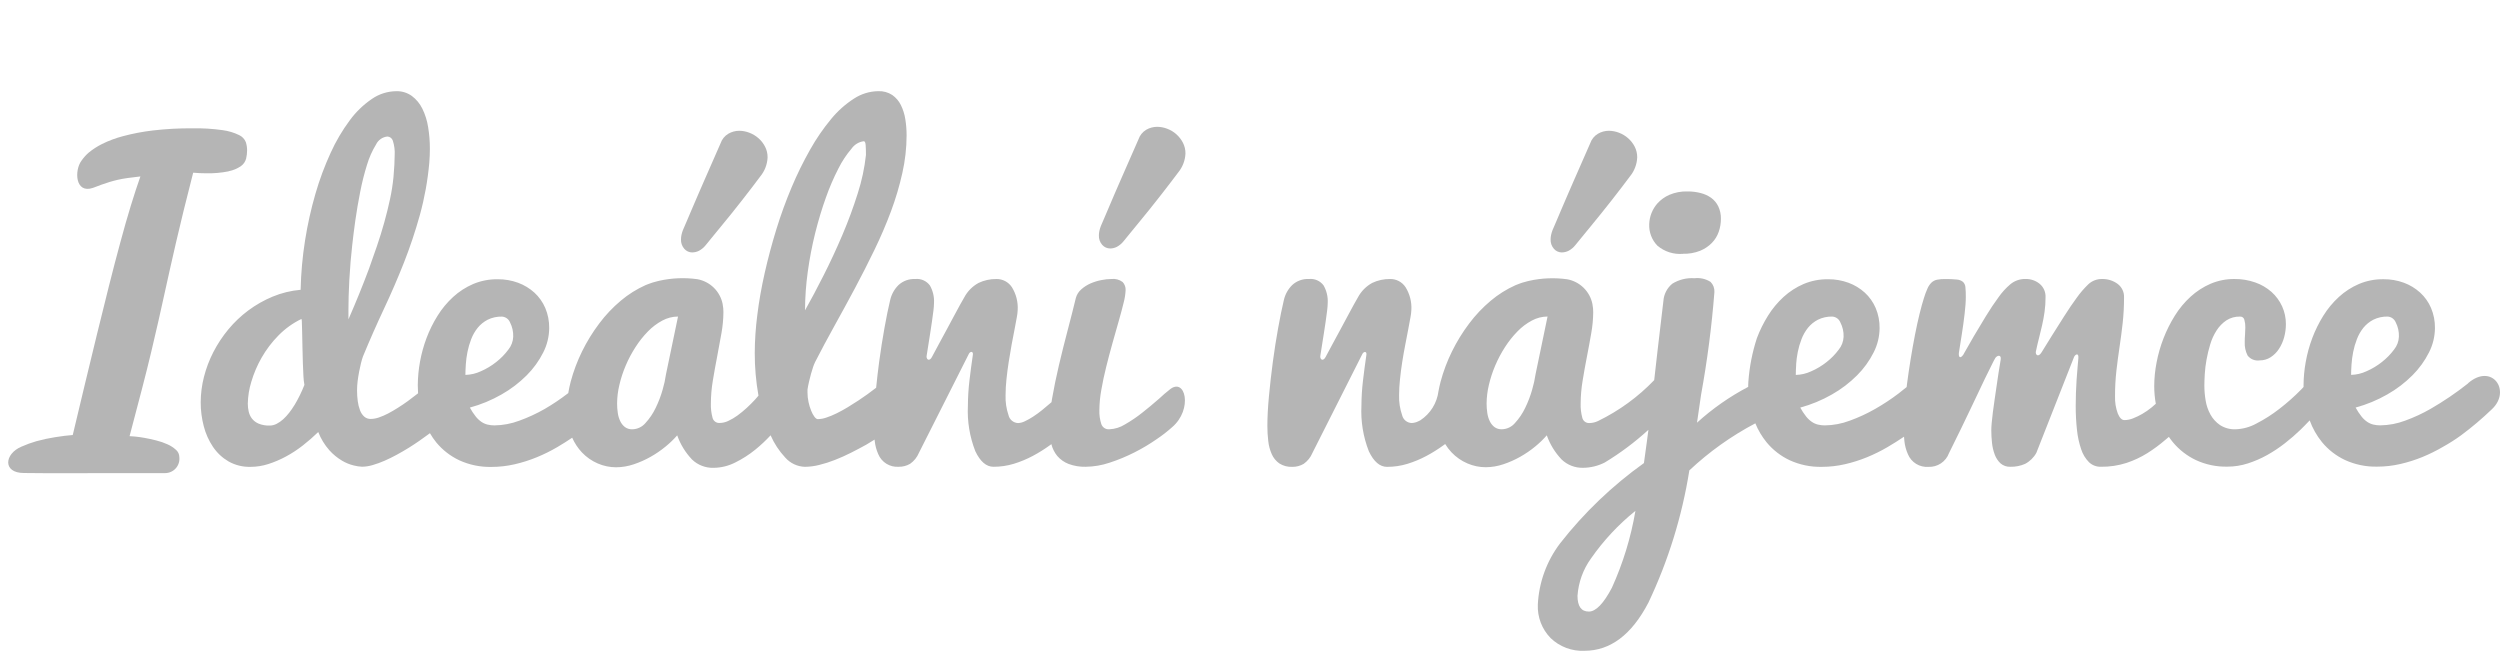 <svg width="301" height="80" viewBox="0 0 301 80" fill="none" xmlns="http://www.w3.org/2000/svg">
<path fill-rule="evenodd" clip-rule="evenodd" d="M27.535 20.614C28.068 20.513 28.575 20.3 29.02 19.99C29.322 19.773 29.538 19.457 29.633 19.098C29.712 18.766 29.751 18.426 29.751 18.085C29.75 17.754 29.699 17.425 29.597 17.11C29.445 16.733 29.154 16.429 28.785 16.261C28.165 15.962 27.502 15.764 26.82 15.672C25.613 15.501 24.395 15.427 23.176 15.449C21.58 15.437 19.984 15.524 18.399 15.708C17.189 15.85 15.99 16.079 14.813 16.393C13.942 16.621 13.097 16.936 12.29 17.334C11.718 17.62 11.179 17.967 10.683 18.371C10.352 18.659 10.059 18.988 9.809 19.348C8.938 20.514 9.041 23.355 11.188 22.621C11.579 22.487 11.931 22.339 12.259 22.221C12.588 22.104 12.908 21.998 13.215 21.904C13.522 21.809 13.847 21.725 14.193 21.645C14.54 21.565 14.931 21.495 15.37 21.433C15.809 21.37 16.324 21.308 16.904 21.244C16.547 22.25 16.161 23.427 15.747 24.777C15.333 26.126 14.908 27.613 14.474 29.235C14.033 30.854 13.582 32.585 13.118 34.429C12.655 36.273 12.181 38.184 11.697 40.161C11.221 42.132 10.733 44.147 10.234 46.203C9.736 48.26 9.244 50.318 8.759 52.376C8.146 52.422 7.443 52.508 6.649 52.635C5.889 52.753 5.136 52.914 4.395 53.118C3.775 53.296 3.168 53.516 2.579 53.778C0.523 54.648 0.291 56.95 2.888 56.95L5.729 56.974C6.806 56.982 7.919 56.982 9.066 56.974C10.214 56.965 11.362 56.962 12.511 56.963H19.893C20.136 56.96 20.375 56.906 20.596 56.805C20.816 56.703 21.013 56.557 21.173 56.375C21.333 56.193 21.453 55.979 21.525 55.748C21.597 55.516 21.62 55.272 21.592 55.032C21.59 54.866 21.554 54.703 21.485 54.553C21.416 54.403 21.315 54.269 21.19 54.161C20.89 53.888 20.548 53.665 20.177 53.501C19.74 53.303 19.286 53.146 18.82 53.031C18.325 52.904 17.857 52.802 17.417 52.724C16.976 52.645 16.587 52.59 16.249 52.56C15.911 52.529 15.695 52.513 15.601 52.513C16.166 50.373 16.666 48.471 17.099 46.806C17.532 45.142 17.91 43.63 18.231 42.271C18.552 40.92 18.839 39.687 19.092 38.572C19.344 37.457 19.582 36.387 19.806 35.362C20.035 34.34 20.259 33.33 20.479 32.33C20.7 31.33 20.943 30.26 21.21 29.12C21.477 27.982 21.775 26.738 22.102 25.387C22.43 24.036 22.815 22.505 23.258 20.793C23.777 20.84 24.296 20.864 24.815 20.864C25.725 20.886 26.635 20.807 27.528 20.628" fill="#B5B5B5"/>
<path fill-rule="evenodd" clip-rule="evenodd" d="M83.364 30.39C83.644 30.386 83.918 30.318 84.166 30.19C84.476 30.021 84.748 29.793 84.968 29.517C85.156 29.28 85.412 28.966 85.734 28.576L86.806 27.268C87.198 26.793 87.612 26.286 88.045 25.749C88.478 25.212 88.903 24.677 89.318 24.144C89.734 23.602 90.134 23.083 90.52 22.589C90.906 22.094 91.247 21.642 91.545 21.233C92.076 20.586 92.382 19.784 92.418 18.949C92.423 18.498 92.318 18.054 92.111 17.654C91.913 17.27 91.646 16.926 91.322 16.641C90.998 16.358 90.626 16.134 90.224 15.981C89.833 15.827 89.417 15.747 88.997 15.745C88.537 15.748 88.085 15.871 87.688 16.102C87.249 16.364 86.919 16.773 86.756 17.256C86.033 18.89 85.365 20.413 84.752 21.825C84.483 22.42 84.22 23.025 83.963 23.641C83.706 24.257 83.462 24.826 83.231 25.348C83.002 25.874 82.801 26.346 82.629 26.762C82.45 27.177 82.323 27.488 82.229 27.693C82.153 27.884 82.093 28.081 82.05 28.281C82.012 28.457 81.993 28.637 81.991 28.817C81.972 29.235 82.115 29.644 82.391 29.96C82.511 30.098 82.66 30.208 82.826 30.283C82.993 30.358 83.174 30.396 83.357 30.395" fill="#B5B5B5"/>
<path fill-rule="evenodd" clip-rule="evenodd" d="M97.257 32.712C97.471 31.145 97.769 29.592 98.15 28.058C98.528 26.551 98.956 25.129 99.436 23.794C99.859 22.591 100.364 21.419 100.947 20.284C101.375 19.427 101.906 18.624 102.527 17.895C102.698 17.652 102.917 17.447 103.171 17.294C103.425 17.14 103.708 17.041 104.002 17.003C104.127 17.003 104.202 17.163 104.226 17.486C104.249 17.809 104.261 18.2 104.261 18.652C104.09 20.228 103.758 21.782 103.27 23.29C102.751 24.946 102.138 26.606 101.431 28.271C100.724 29.935 99.972 31.553 99.177 33.123C98.383 34.694 97.632 36.108 96.925 37.365C96.929 35.808 97.041 34.253 97.257 32.712ZM80.189 45.044C80.098 45.682 79.96 46.312 79.777 46.929C79.564 47.683 79.284 48.416 78.939 49.119C78.624 49.782 78.211 50.393 77.714 50.933C77.52 51.164 77.278 51.35 77.005 51.48C76.733 51.61 76.436 51.681 76.134 51.688C75.814 51.7 75.5 51.605 75.241 51.418C74.999 51.228 74.805 50.984 74.675 50.705C74.527 50.392 74.428 50.058 74.382 49.715C74.325 49.337 74.297 48.955 74.298 48.572C74.305 47.826 74.396 47.083 74.57 46.357C74.756 45.555 75.012 44.771 75.336 44.013C75.664 43.239 76.059 42.494 76.516 41.788C76.949 41.11 77.45 40.478 78.013 39.902C78.519 39.38 79.104 38.938 79.746 38.595C80.326 38.282 80.975 38.115 81.634 38.112L80.189 45.044ZM56.082 43.889C56.115 43.382 56.182 42.878 56.282 42.38C56.386 41.853 56.536 41.337 56.73 40.837C56.918 40.344 57.181 39.884 57.51 39.473C57.84 39.068 58.25 38.735 58.714 38.495C59.252 38.231 59.847 38.102 60.446 38.119C60.653 38.133 60.852 38.205 61.021 38.325C61.189 38.446 61.321 38.611 61.401 38.802C61.68 39.339 61.814 39.94 61.791 40.544C61.767 41.113 61.561 41.658 61.202 42.1C60.787 42.657 60.299 43.156 59.752 43.584C59.183 44.037 58.556 44.414 57.889 44.703C57.307 44.974 56.677 45.122 56.035 45.139C56.035 44.794 56.051 44.378 56.084 43.89L56.082 43.889ZM41.953 38.47V37.222C41.953 36.783 41.961 36.269 41.976 35.679C41.992 35.09 42.019 34.435 42.058 33.717C42.096 33.004 42.148 32.261 42.212 31.49C42.243 31.113 42.306 30.477 42.401 29.581C42.496 28.686 42.622 27.681 42.778 26.566C42.935 25.452 43.132 24.298 43.367 23.104C43.581 21.998 43.856 20.905 44.192 19.83C44.447 18.974 44.812 18.154 45.278 17.392C45.404 17.128 45.596 16.902 45.836 16.735C46.076 16.567 46.355 16.465 46.646 16.437C46.791 16.444 46.932 16.495 47.047 16.583C47.163 16.671 47.249 16.793 47.294 16.931C47.48 17.501 47.556 18.1 47.519 18.697C47.519 19.341 47.471 20.213 47.376 21.312C47.289 22.199 47.151 23.08 46.964 23.951C46.766 24.878 46.534 25.821 46.267 26.778C46.001 27.735 45.706 28.686 45.383 29.631C45.061 30.583 44.742 31.49 44.428 32.353C43.673 34.374 42.848 36.408 41.951 38.454L41.953 38.47ZM35.442 48.788C35.253 49.103 35.044 49.406 34.817 49.695C34.601 49.974 34.362 50.234 34.103 50.473C33.865 50.691 33.6 50.877 33.313 51.026C33.055 51.163 32.768 51.236 32.476 51.238C32.016 51.255 31.558 51.175 31.131 51.003C30.816 50.87 30.54 50.66 30.329 50.391C30.14 50.14 30.008 49.851 29.94 49.544C29.87 49.234 29.835 48.918 29.835 48.6C29.852 47.706 29.995 46.818 30.26 45.963C30.559 44.952 30.974 43.979 31.497 43.065C32.054 42.088 32.736 41.189 33.526 40.389C34.328 39.571 35.267 38.897 36.299 38.399C36.337 38.553 36.353 38.711 36.346 38.87C36.361 39.199 36.373 39.623 36.381 40.141C36.39 40.66 36.402 41.233 36.417 41.861C36.433 42.49 36.447 43.097 36.464 43.687C36.48 44.277 36.503 44.809 36.533 45.292C36.55 45.644 36.589 45.994 36.651 46.341C36.32 47.19 35.917 48.01 35.447 48.791L35.442 48.788ZM140.792 46.938C140.387 47.252 139.999 47.586 139.628 47.939C138.758 48.695 138.26 49.114 137.551 49.67C136.889 50.199 136.188 50.676 135.453 51.097C134.885 51.453 134.235 51.656 133.565 51.686C133.358 51.705 133.15 51.654 132.974 51.54C132.799 51.427 132.667 51.258 132.599 51.062C132.423 50.518 132.343 49.949 132.364 49.378C132.372 48.559 132.451 47.743 132.599 46.938C132.755 46.036 132.952 45.109 133.189 44.16C133.425 43.21 133.677 42.258 133.944 41.306C134.211 40.355 134.462 39.467 134.699 38.643C134.936 37.819 135.133 37.082 135.289 36.43C135.421 35.941 135.5 35.44 135.524 34.934C135.533 34.755 135.506 34.577 135.444 34.409C135.383 34.241 135.289 34.087 135.167 33.956C134.783 33.666 134.301 33.535 133.823 33.591C133.415 33.596 133.008 33.639 132.608 33.721C132.162 33.807 131.727 33.941 131.31 34.12C130.902 34.298 130.524 34.539 130.19 34.834C129.87 35.109 129.639 35.475 129.53 35.883C129.246 37.061 128.92 38.348 128.551 39.745C128.182 41.142 127.832 42.544 127.501 43.949C127.17 45.355 126.891 46.713 126.663 48.024C126.64 48.16 126.622 48.286 126.601 48.42L126.556 48.461C126.199 48.775 125.834 49.082 125.46 49.382C125.113 49.664 124.751 49.927 124.376 50.17C124.059 50.378 123.728 50.563 123.385 50.724C123.132 50.852 122.855 50.925 122.572 50.937C122.305 50.926 122.048 50.828 121.841 50.658C121.635 50.488 121.489 50.255 121.428 49.995C121.163 49.222 121.042 48.407 121.07 47.591C121.073 46.953 121.108 46.316 121.176 45.683C121.247 44.991 121.338 44.291 121.447 43.585C121.557 42.879 121.673 42.187 121.797 41.509C121.929 40.835 122.053 40.215 122.154 39.649C122.256 39.084 122.354 38.597 122.426 38.188C122.483 37.901 122.518 37.609 122.531 37.316C122.585 36.356 122.342 35.402 121.835 34.584C121.633 34.273 121.354 34.019 121.026 33.846C120.698 33.673 120.331 33.586 119.96 33.594C119.219 33.585 118.486 33.746 117.817 34.065C117.084 34.465 116.486 35.071 116.095 35.808C115.985 35.995 115.819 36.286 115.599 36.68C115.379 37.073 115.135 37.525 114.867 38.033C114.6 38.543 114.313 39.078 114.006 39.639C113.699 40.199 113.412 40.728 113.145 41.227L112.431 42.558L112.217 42.959C111.958 43.482 111.581 43.387 111.556 42.941C111.556 42.876 111.57 42.825 111.581 42.747C111.627 42.426 111.686 42.048 111.76 41.616C111.833 41.185 111.904 40.714 111.983 40.202C112.061 39.69 112.136 39.198 112.206 38.718C112.276 38.239 112.336 37.8 112.385 37.398C112.426 37.082 112.45 36.763 112.456 36.444C112.491 35.721 112.319 35.002 111.961 34.372C111.761 34.099 111.491 33.883 111.181 33.746C110.87 33.61 110.529 33.557 110.192 33.594C109.824 33.575 109.456 33.63 109.109 33.755C108.763 33.881 108.445 34.075 108.176 34.325C107.675 34.822 107.327 35.452 107.174 36.139C106.952 37.067 106.724 38.182 106.49 39.485C106.255 40.788 106.043 42.143 105.852 43.55C105.709 44.609 105.592 45.652 105.486 46.687C104.772 47.234 104.058 47.757 103.376 48.203C102.951 48.486 102.51 48.764 102.054 49.039C101.598 49.314 101.154 49.557 100.722 49.769C100.326 49.966 99.917 50.135 99.497 50.275C99.167 50.392 98.82 50.455 98.47 50.464C98.343 50.464 98.211 50.375 98.07 50.195C97.904 49.97 97.77 49.724 97.67 49.464C97.534 49.128 97.427 48.781 97.35 48.427C97.264 48.037 97.22 47.639 97.222 47.24V46.908C97.268 46.594 97.331 46.272 97.409 45.943C97.488 45.614 97.567 45.303 97.645 45.012C97.724 44.723 97.808 44.45 97.893 44.201C97.962 43.991 98.045 43.786 98.141 43.587C98.864 42.175 99.638 40.726 100.463 39.241C101.288 37.756 102.109 36.248 102.927 34.718C103.745 33.187 104.531 31.641 105.286 30.081C106.041 28.521 106.705 26.971 107.279 25.43C107.841 23.924 108.298 22.381 108.647 20.812C108.98 19.331 109.15 17.818 109.154 16.3C109.155 15.65 109.104 15 109.001 14.358C108.91 13.764 108.73 13.188 108.465 12.649C108.227 12.164 107.87 11.747 107.427 11.437C106.93 11.113 106.345 10.953 105.752 10.976C104.712 10.99 103.697 11.299 102.827 11.868C101.784 12.539 100.853 13.37 100.068 14.329C99.118 15.475 98.273 16.705 97.545 18.003C96.714 19.47 95.969 20.985 95.316 22.539C94.618 24.195 94.004 25.884 93.475 27.602C92.934 29.362 92.466 31.113 92.072 32.856C91.678 34.599 91.38 36.291 91.179 37.932C90.983 39.444 90.88 40.966 90.872 42.49C90.867 44.215 91.017 45.936 91.32 47.634C91.195 47.778 91.066 47.935 90.943 48.074C90.611 48.431 90.263 48.788 89.893 49.123C89.541 49.446 89.172 49.749 88.786 50.031C88.442 50.282 88.074 50.499 87.688 50.678C87.364 50.835 87.01 50.92 86.65 50.926C86.456 50.94 86.263 50.885 86.106 50.771C85.948 50.657 85.836 50.49 85.79 50.302C85.637 49.738 85.569 49.155 85.59 48.572C85.594 47.652 85.673 46.734 85.825 45.827C85.984 44.862 86.157 43.896 86.345 42.931C86.533 41.965 86.706 41.023 86.865 40.104C87.013 39.276 87.092 38.436 87.1 37.595C87.103 37.279 87.073 36.964 87.011 36.655C87.011 36.644 87.011 36.633 87.011 36.623C86.865 35.872 86.495 35.183 85.95 34.646C85.404 34.109 84.709 33.749 83.956 33.614C82.431 33.403 80.882 33.467 79.38 33.803C79.318 33.816 79.255 33.833 79.193 33.848C78.972 33.901 78.779 33.956 78.623 34.003L78.479 34.049C78.243 34.126 78.111 34.179 78.111 34.179C77.986 34.227 77.861 34.269 77.736 34.324C76.659 34.806 75.654 35.437 74.752 36.196C73.779 37.011 72.904 37.936 72.145 38.952C71.352 40.003 70.66 41.128 70.08 42.31C69.506 43.476 69.048 44.695 68.712 45.95C68.589 46.414 68.496 46.872 68.419 47.327L68.359 47.373C67.474 48.055 66.546 48.678 65.58 49.239C64.605 49.797 63.583 50.269 62.526 50.651C61.572 51.011 60.562 51.203 59.542 51.217C59.261 51.219 58.981 51.187 58.707 51.122C58.441 51.058 58.189 50.946 57.962 50.792C57.697 50.609 57.463 50.387 57.266 50.132C57.004 49.8 56.772 49.445 56.571 49.073C57.903 48.712 59.183 48.182 60.38 47.496C61.492 46.868 62.514 46.091 63.416 45.187C64.224 44.38 64.897 43.449 65.409 42.43C65.87 41.525 66.114 40.525 66.123 39.51C66.135 38.677 65.975 37.851 65.652 37.083C65.351 36.381 64.905 35.751 64.343 35.233C63.77 34.715 63.103 34.311 62.378 34.044C61.593 33.757 60.761 33.613 59.925 33.621C58.908 33.607 57.901 33.803 56.964 34.197C56.081 34.578 55.268 35.104 54.559 35.752C53.833 36.417 53.202 37.178 52.684 38.014C52.151 38.866 51.704 39.769 51.351 40.71C50.672 42.527 50.316 44.448 50.301 46.387C50.301 46.714 50.312 47.036 50.335 47.355C49.914 47.687 49.501 48.003 49.098 48.295C48.694 48.588 48.332 48.83 47.93 49.084C47.528 49.337 47.132 49.574 46.739 49.779C46.379 49.969 46.004 50.131 45.619 50.263C45.305 50.374 44.974 50.434 44.641 50.441C44.351 50.45 44.069 50.349 43.851 50.159C43.623 49.948 43.449 49.685 43.344 49.392C43.21 49.039 43.119 48.672 43.073 48.297C43.015 47.867 42.987 47.434 42.989 47.001C42.989 46.626 43.013 46.252 43.06 45.881C43.108 45.496 43.167 45.12 43.239 44.75C43.31 44.38 43.385 44.038 43.462 43.724C43.541 43.41 43.619 43.144 43.698 42.924C44.516 40.945 45.357 39.037 46.221 37.2C47.085 35.364 47.887 33.511 48.626 31.641C49.369 29.754 50.013 27.83 50.555 25.875C51.12 23.821 51.499 21.72 51.687 19.598C51.735 19.016 51.758 18.451 51.757 17.902C51.759 17.029 51.688 16.158 51.546 15.298C51.427 14.53 51.193 13.783 50.851 13.085C50.556 12.482 50.123 11.957 49.587 11.553C49.038 11.16 48.376 10.959 47.701 10.98C46.655 10.992 45.636 11.316 44.776 11.911C43.747 12.613 42.845 13.485 42.11 14.49C41.206 15.708 40.435 17.018 39.81 18.399C39.079 19.993 38.468 21.639 37.981 23.323C37.447 25.164 37.03 27.037 36.731 28.931C36.418 30.903 36.239 32.894 36.196 34.891C35.036 34.992 33.898 35.269 32.822 35.715C31.784 36.147 30.802 36.704 29.899 37.375C29.008 38.038 28.2 38.805 27.492 39.66C26.794 40.503 26.189 41.419 25.688 42.392C25.198 43.344 24.818 44.348 24.554 45.385C24.299 46.382 24.169 47.407 24.165 48.436C24.162 49.406 24.285 50.372 24.531 51.309C24.756 52.195 25.131 53.036 25.64 53.796C26.122 54.513 26.759 55.113 27.504 55.55C28.313 56.006 29.23 56.234 30.158 56.21C30.89 56.208 31.618 56.093 32.315 55.868C33.049 55.632 33.76 55.328 34.437 54.96C35.149 54.575 35.828 54.13 36.465 53.63C37.111 53.125 37.729 52.587 38.317 52.016C38.629 52.819 39.081 53.562 39.653 54.208C40.097 54.704 40.614 55.129 41.187 55.468C41.627 55.731 42.103 55.925 42.601 56.044C42.922 56.127 43.251 56.177 43.581 56.194C44.017 56.188 44.45 56.121 44.867 55.995C45.354 55.853 45.832 55.68 46.296 55.476C46.783 55.263 47.28 55.021 47.783 54.746C48.287 54.471 48.766 54.191 49.221 53.91C50.06 53.389 50.908 52.793 51.766 52.158C51.99 52.545 52.243 52.914 52.523 53.262C53.276 54.176 54.223 54.911 55.294 55.417C56.51 55.973 57.836 56.247 59.173 56.218C60.114 56.218 61.052 56.111 61.969 55.898C62.88 55.689 63.771 55.406 64.635 55.051C65.481 54.704 66.3 54.298 67.089 53.837C67.728 53.464 68.323 53.084 68.893 52.699C69.181 53.356 69.581 53.959 70.073 54.482C70.61 55.046 71.255 55.495 71.971 55.802C72.667 56.104 73.418 56.26 74.177 56.26C74.899 56.257 75.615 56.137 76.298 55.904C77.006 55.668 77.69 55.365 78.339 54.998C78.976 54.639 79.579 54.225 80.143 53.76C80.644 53.352 81.11 52.903 81.536 52.417C81.919 53.501 82.528 54.493 83.322 55.326C83.665 55.657 84.072 55.916 84.518 56.087C84.963 56.259 85.439 56.34 85.916 56.326C86.819 56.317 87.707 56.1 88.511 55.691C89.377 55.266 90.192 54.744 90.941 54.136C91.594 53.605 92.209 53.028 92.781 52.41C93.21 53.395 93.804 54.299 94.538 55.085C94.835 55.425 95.199 55.699 95.607 55.892C96.015 56.085 96.458 56.191 96.909 56.205C97.49 56.199 98.068 56.123 98.631 55.98C99.273 55.823 99.903 55.622 100.518 55.379C101.162 55.128 101.803 54.842 102.442 54.52C103.08 54.197 103.697 53.872 104.293 53.542C104.627 53.352 104.965 53.132 105.302 52.925C105.302 52.984 105.311 53.047 105.318 53.104C105.377 53.648 105.519 54.18 105.742 54.68C105.941 55.16 106.286 55.565 106.729 55.838C107.171 56.111 107.689 56.237 108.208 56.2C108.688 56.208 109.161 56.085 109.576 55.843C110.048 55.513 110.417 55.055 110.638 54.523L116.542 42.822L116.669 42.567C116.892 42.24 117.183 42.346 117.135 42.679C117.135 42.679 117.135 42.69 117.135 42.697C116.976 43.79 116.835 44.837 116.724 45.797C116.603 46.809 116.54 47.828 116.535 48.848C116.443 50.716 116.747 52.583 117.428 54.325C118.023 55.574 118.75 56.199 119.61 56.2C120.449 56.203 121.284 56.08 122.087 55.834C122.87 55.592 123.629 55.276 124.353 54.891C125.078 54.504 125.776 54.068 126.44 53.583L126.585 53.476C126.714 53.999 126.958 54.486 127.299 54.903C127.666 55.327 128.132 55.654 128.655 55.857C129.314 56.103 130.015 56.219 130.719 56.2C131.702 56.187 132.677 56.02 133.608 55.704C134.633 55.37 135.631 54.956 136.592 54.468C137.537 53.991 138.447 53.447 139.315 52.841C139.942 52.42 140.538 51.956 141.101 51.454C143.68 49.275 142.708 45.31 140.799 46.929L140.792 46.938Z" fill="#B5B5B5"/>
<path fill-rule="evenodd" clip-rule="evenodd" d="M141.635 16.163C141.312 15.879 140.941 15.656 140.539 15.503C140.148 15.35 139.732 15.27 139.312 15.268C138.852 15.27 138.4 15.393 138.003 15.624C137.565 15.886 137.235 16.295 137.072 16.778C136.35 18.412 135.681 19.935 135.067 21.347C134.799 21.942 134.536 22.547 134.276 23.163C134.017 23.779 133.773 24.348 133.546 24.871C133.317 25.398 133.116 25.869 132.944 26.284C132.771 26.699 132.638 27.009 132.544 27.215C132.468 27.406 132.409 27.603 132.365 27.803C132.327 27.979 132.308 28.159 132.306 28.338C132.287 28.757 132.431 29.166 132.706 29.482C132.827 29.62 132.975 29.73 133.142 29.805C133.31 29.88 133.491 29.918 133.674 29.917C133.953 29.914 134.228 29.845 134.476 29.717C134.786 29.549 135.058 29.32 135.278 29.045C135.466 28.807 135.721 28.493 136.044 28.103L137.115 26.796C137.508 26.32 137.921 25.814 138.353 25.276C138.785 24.739 139.209 24.204 139.626 23.671C140.044 23.13 140.445 22.612 140.83 22.116C141.214 21.62 141.557 21.169 141.857 20.762C142.388 20.115 142.694 19.314 142.73 18.478C142.735 18.027 142.629 17.582 142.423 17.181C142.225 16.797 141.957 16.454 141.633 16.168" fill="#B5B5B5"/>
<path fill-rule="evenodd" clip-rule="evenodd" d="M188.066 30.39C188.346 30.386 188.62 30.318 188.868 30.19C189.177 30.021 189.449 29.793 189.668 29.517C189.857 29.28 190.113 28.966 190.436 28.576L191.508 27.268C191.9 26.793 192.313 26.286 192.745 25.749C193.177 25.212 193.602 24.677 194.02 24.144C194.437 23.602 194.838 23.083 195.224 22.589C195.609 22.094 195.951 21.642 196.249 21.233C196.779 20.586 197.085 19.784 197.12 18.949C197.125 18.499 197.02 18.054 196.815 17.654C196.617 17.27 196.349 16.927 196.025 16.641C195.702 16.358 195.331 16.134 194.929 15.981C194.538 15.828 194.122 15.748 193.702 15.745C193.242 15.748 192.789 15.87 192.391 16.102C191.953 16.364 191.622 16.773 191.459 17.256C190.735 18.89 190.067 20.413 189.454 21.825C189.186 22.42 188.923 23.025 188.665 23.641C188.406 24.257 188.162 24.826 187.932 25.348C187.704 25.874 187.504 26.346 187.332 26.762C187.154 27.177 187.025 27.488 186.931 27.693C186.856 27.884 186.796 28.081 186.752 28.281C186.714 28.457 186.694 28.637 186.693 28.817C186.674 29.235 186.817 29.644 187.093 29.96C187.213 30.098 187.362 30.208 187.529 30.283C187.696 30.358 187.878 30.396 188.061 30.395" fill="#B5B5B5"/>
<path fill-rule="evenodd" clip-rule="evenodd" d="M202.62 30.555C203.325 30.576 204.027 30.455 204.684 30.199C205.221 29.981 205.707 29.656 206.113 29.244C206.484 28.863 206.765 28.404 206.938 27.901C207.11 27.402 207.198 26.877 207.197 26.348C207.21 25.827 207.101 25.31 206.877 24.839C206.68 24.432 206.385 24.08 206.018 23.814C205.632 23.545 205.2 23.35 204.743 23.238C204.235 23.11 203.712 23.046 203.188 23.049C202.432 23.024 201.679 23.165 200.983 23.461C200.446 23.697 199.964 24.042 199.568 24.474C198.951 25.167 198.596 26.054 198.566 26.981C198.544 27.46 198.62 27.938 198.79 28.386C198.96 28.834 199.221 29.242 199.556 29.585C200.408 30.303 201.511 30.655 202.622 30.562" fill="#B5B5B5"/>
<path fill-rule="evenodd" clip-rule="evenodd" d="M283.122 43.889C283.155 43.382 283.222 42.878 283.322 42.38C283.426 41.853 283.576 41.337 283.77 40.837C283.957 40.344 284.22 39.882 284.548 39.469C284.878 39.064 285.288 38.731 285.752 38.492C286.29 38.228 286.885 38.099 287.484 38.115C287.691 38.13 287.89 38.202 288.059 38.322C288.227 38.443 288.359 38.608 288.44 38.799C288.718 39.336 288.852 39.936 288.829 40.541C288.806 41.109 288.599 41.655 288.24 42.096C287.824 42.653 287.336 43.152 286.788 43.58C286.219 44.034 285.593 44.41 284.925 44.7C284.344 44.97 283.714 45.118 283.073 45.135C283.073 44.79 283.089 44.376 283.122 43.889ZM216.252 43.889C216.286 43.382 216.353 42.878 216.452 42.38C216.557 41.853 216.707 41.337 216.901 40.837C217.087 40.344 217.349 39.882 217.677 39.469C218.007 39.064 218.417 38.731 218.881 38.492C219.42 38.227 220.015 38.098 220.615 38.115C220.822 38.13 221.021 38.201 221.19 38.322C221.358 38.442 221.49 38.608 221.57 38.799C221.853 39.337 221.991 39.94 221.969 40.548C221.945 41.117 221.739 41.662 221.379 42.103C220.964 42.66 220.476 43.16 219.928 43.587C219.359 44.041 218.733 44.417 218.065 44.707C217.484 44.977 216.854 45.126 216.213 45.142C216.213 44.797 216.229 44.381 216.261 43.894L216.252 43.889ZM194.075 70.76C193.068 72.675 192.142 73.633 191.297 73.633C190.386 73.633 189.931 73 189.931 71.734C190.043 70.109 190.609 68.548 191.564 67.229C193.064 65.077 194.862 63.15 196.906 61.506C196.364 64.699 195.413 67.809 194.075 70.76ZM184.884 45.042C184.79 45.68 184.651 46.31 184.468 46.928C184.255 47.681 183.974 48.414 183.629 49.118C183.313 49.78 182.9 50.391 182.404 50.931C182.209 51.162 181.967 51.348 181.695 51.478C181.422 51.608 181.125 51.679 180.823 51.686C180.504 51.698 180.189 51.604 179.93 51.417C179.688 51.226 179.494 50.982 179.364 50.703C179.216 50.39 179.116 50.056 179.07 49.713C179.013 49.335 178.986 48.953 178.987 48.57C178.994 47.824 179.085 47.081 179.259 46.355C179.445 45.553 179.701 44.769 180.025 44.012C180.354 43.237 180.749 42.492 181.205 41.786C181.639 41.108 182.141 40.476 182.704 39.901C183.21 39.378 183.795 38.937 184.438 38.593C185.017 38.28 185.666 38.114 186.325 38.11L184.884 45.042ZM297.159 46.159C295.726 47.293 294.211 48.321 292.627 49.235C291.652 49.793 290.63 50.266 289.574 50.648C288.619 51.008 287.61 51.199 286.59 51.213C286.308 51.215 286.026 51.184 285.752 51.119C285.487 51.054 285.235 50.942 285.009 50.789C284.744 50.606 284.509 50.383 284.313 50.129C284.051 49.796 283.818 49.442 283.616 49.069C284.948 48.708 286.228 48.178 287.425 47.493C288.538 46.864 289.559 46.087 290.461 45.183C291.269 44.377 291.942 43.446 292.454 42.426C292.915 41.521 293.159 40.522 293.168 39.507C293.181 38.674 293.02 37.847 292.697 37.079C292.397 36.377 291.951 35.747 291.388 35.23C290.816 34.711 290.149 34.307 289.423 34.04C288.638 33.753 287.807 33.61 286.97 33.618C285.954 33.604 284.947 33.8 284.011 34.194C283.128 34.575 282.315 35.1 281.605 35.749C280.88 36.413 280.249 37.174 279.73 38.01C279.198 38.863 278.751 39.766 278.397 40.707C278.046 41.643 277.781 42.609 277.607 43.593C277.44 44.514 277.353 45.447 277.348 46.384C277.348 46.455 277.348 46.523 277.348 46.592C277.248 46.696 277.17 46.796 277.057 46.903C276.236 47.74 275.357 48.52 274.427 49.235C273.567 49.904 272.647 50.492 271.679 50.99C270.911 51.415 270.055 51.653 269.178 51.686C268.512 51.715 267.853 51.538 267.291 51.179C266.812 50.851 266.416 50.415 266.136 49.906C265.848 49.382 265.653 48.812 265.559 48.222C265.459 47.639 265.408 47.048 265.405 46.457C265.405 46.08 265.421 45.613 265.453 45.055C265.488 44.466 265.559 43.88 265.666 43.3C265.779 42.675 265.928 42.058 266.114 41.451C266.289 40.859 266.548 40.296 266.882 39.778C267.186 39.302 267.583 38.893 268.05 38.576C268.541 38.26 269.116 38.1 269.7 38.117C269.817 38.108 269.934 38.141 270.029 38.21C270.124 38.279 270.192 38.379 270.22 38.494C270.305 38.8 270.345 39.117 270.337 39.435C270.337 39.688 270.327 39.97 270.302 40.284C270.277 40.598 270.266 40.896 270.266 41.176C270.237 41.739 270.355 42.299 270.609 42.802C270.776 43.021 270.999 43.191 271.254 43.294C271.51 43.398 271.788 43.431 272.061 43.391C272.529 43.397 272.988 43.265 273.382 43.013C273.783 42.754 274.124 42.413 274.384 42.012C274.666 41.581 274.877 41.108 275.009 40.611C275.15 40.096 275.221 39.565 275.221 39.032C275.227 38.289 275.071 37.553 274.763 36.876C274.462 36.218 274.028 35.629 273.487 35.146C272.914 34.641 272.246 34.252 271.523 34.003C270.725 33.723 269.885 33.584 269.039 33.593C268.043 33.582 267.055 33.779 266.139 34.17C265.261 34.553 264.452 35.078 263.744 35.724C263.014 36.392 262.379 37.157 261.857 37.998C261.315 38.862 260.857 39.776 260.489 40.727C260.122 41.669 259.843 42.644 259.653 43.637C259.469 44.577 259.374 45.533 259.369 46.491C259.37 47.203 259.434 47.914 259.559 48.615C259.38 48.766 259.219 48.923 259.037 49.069C258.688 49.353 258.317 49.608 257.928 49.835C257.573 50.041 257.202 50.22 256.819 50.37C256.49 50.504 256.138 50.575 255.782 50.58C255.467 50.58 255.2 50.314 254.98 49.781C254.738 49.117 254.626 48.413 254.65 47.707C254.647 46.68 254.702 45.653 254.816 44.632C254.926 43.667 255.052 42.716 255.193 41.779C255.333 40.842 255.459 39.884 255.569 38.906C255.681 37.881 255.736 36.851 255.734 35.82C255.749 35.506 255.688 35.192 255.554 34.907C255.421 34.621 255.219 34.373 254.967 34.183C254.426 33.784 253.767 33.577 253.094 33.593C252.786 33.585 252.48 33.639 252.193 33.75C251.906 33.861 251.644 34.028 251.421 34.24C250.917 34.727 250.459 35.259 250.053 35.829C249.577 36.474 249.07 37.22 248.532 38.067C247.994 38.915 247.482 39.724 246.998 40.495C246.533 41.24 246.142 41.873 245.817 42.405C245.391 43.104 245.04 42.694 245.119 42.325C245.128 42.28 245.137 42.239 245.148 42.191C245.257 41.671 245.376 41.165 245.505 40.671C245.633 40.178 245.755 39.671 245.871 39.152C245.99 38.633 246.088 38.098 246.166 37.547C246.245 36.969 246.285 36.387 246.283 35.804C246.3 35.495 246.244 35.185 246.12 34.901C245.996 34.617 245.808 34.365 245.569 34.167C245.09 33.779 244.488 33.574 243.871 33.589C243.205 33.575 242.556 33.801 242.044 34.226C241.492 34.695 241.004 35.235 240.592 35.831C240.116 36.475 239.621 37.218 239.106 38.058C238.592 38.899 238.109 39.703 237.656 40.471C237.208 41.242 236.83 41.902 236.524 42.451L236.378 42.712C235.999 43.246 235.785 42.992 235.853 42.464C235.976 41.688 236.096 40.925 236.21 40.19C236.273 39.797 236.333 39.393 236.389 38.977C236.444 38.561 236.496 38.157 236.542 37.764C236.589 37.372 236.624 37.003 236.649 36.657C236.674 36.311 236.683 36.006 236.683 35.738C236.687 35.353 236.672 34.968 236.637 34.584C236.622 34.34 236.517 34.109 236.342 33.937C236.125 33.768 235.862 33.669 235.587 33.655C235.12 33.61 234.652 33.59 234.183 33.596C233.859 33.59 233.534 33.617 233.215 33.678C232.974 33.728 232.75 33.842 232.567 34.008C232.363 34.207 232.198 34.443 232.083 34.704C231.907 35.094 231.757 35.495 231.635 35.906C231.478 36.393 231.305 37.022 231.115 37.791C230.926 38.56 230.741 39.408 230.56 40.334C230.379 41.261 230.206 42.231 230.042 43.243C229.878 44.255 229.732 45.248 229.605 46.223C229.588 46.353 229.574 46.476 229.56 46.603C229.249 46.86 228.922 47.122 228.569 47.389C227.675 48.067 226.737 48.684 225.762 49.239C224.786 49.797 223.765 50.269 222.708 50.651C221.754 51.011 220.744 51.203 219.724 51.217C219.442 51.219 219.161 51.187 218.886 51.122C218.621 51.058 218.369 50.946 218.144 50.792C217.879 50.609 217.644 50.387 217.447 50.133C217.185 49.8 216.952 49.445 216.751 49.073C218.082 48.712 219.362 48.182 220.56 47.496C221.672 46.868 222.693 46.091 223.595 45.187C224.404 44.38 225.076 43.45 225.588 42.43C226.049 41.525 226.294 40.525 226.303 39.51C226.315 38.677 226.155 37.851 225.831 37.083C225.531 36.381 225.085 35.75 224.522 35.233C223.95 34.715 223.283 34.311 222.558 34.044C221.772 33.757 220.941 33.613 220.104 33.621C219.089 33.607 218.081 33.803 217.145 34.197C216.262 34.578 215.449 35.104 214.74 35.752C214.014 36.417 213.383 37.178 212.865 38.014C212.332 38.867 211.885 39.77 211.531 40.71C210.974 42.416 210.628 44.182 210.502 45.972C210.502 46.109 210.483 46.253 210.483 46.387C210.483 46.453 210.483 46.516 210.483 46.58C208.253 47.749 206.182 49.198 204.32 50.89L204.808 47.529C205.556 43.435 206.092 39.306 206.415 35.157C206.427 34.933 206.392 34.708 206.312 34.498C206.232 34.289 206.109 34.098 205.95 33.939C205.378 33.575 204.697 33.42 204.024 33.5C203.084 33.431 202.146 33.662 201.345 34.158C201.035 34.412 200.78 34.727 200.596 35.083C200.412 35.439 200.302 35.829 200.274 36.229C199.85 39.703 199.19 45.524 199.166 45.767C197.223 47.792 194.936 49.458 192.411 50.687C192.087 50.844 191.733 50.928 191.373 50.935C191.179 50.949 190.986 50.894 190.829 50.78C190.671 50.666 190.559 50.499 190.513 50.311C190.359 49.747 190.291 49.164 190.311 48.581C190.316 47.661 190.395 46.743 190.548 45.836C190.704 44.871 190.877 43.905 191.066 42.94C191.256 41.974 191.429 41.032 191.586 40.113C191.735 39.285 191.815 38.445 191.823 37.604C191.827 37.288 191.797 36.972 191.734 36.662C191.734 36.653 191.734 36.642 191.734 36.632C191.589 35.881 191.219 35.192 190.674 34.655C190.129 34.118 189.434 33.758 188.681 33.623C187.156 33.412 185.606 33.476 184.104 33.812C184.041 33.825 183.98 33.842 183.925 33.857C183.7 33.912 183.505 33.965 183.348 34.014L183.207 34.058C182.971 34.135 182.838 34.19 182.838 34.19H182.846C182.721 34.238 182.595 34.279 182.47 34.335C181.393 34.817 180.388 35.447 179.486 36.207C178.513 37.022 177.638 37.947 176.879 38.963C176.086 40.014 175.395 41.139 174.814 42.321C174.24 43.487 173.782 44.706 173.446 45.961C173.346 46.339 173.268 46.714 173.195 47.086C173.107 47.797 172.866 48.48 172.487 49.088C172.109 49.696 171.603 50.214 171.003 50.607C170.925 50.648 170.848 50.685 170.773 50.721C170.52 50.849 170.243 50.921 169.961 50.933C169.693 50.922 169.436 50.825 169.23 50.655C169.023 50.485 168.878 50.252 168.816 49.992C168.549 49.219 168.425 48.404 168.45 47.587C168.453 46.95 168.489 46.313 168.557 45.679C168.627 44.987 168.718 44.288 168.828 43.582C168.939 42.876 169.061 42.184 169.194 41.508L169.552 39.648C169.661 39.081 169.752 38.595 169.823 38.187C169.88 37.899 169.915 37.608 169.928 37.315C169.983 36.354 169.739 35.4 169.232 34.583C169.03 34.272 168.751 34.017 168.423 33.844C168.095 33.671 167.728 33.584 167.357 33.593C166.616 33.584 165.883 33.745 165.214 34.063C164.482 34.464 163.883 35.069 163.493 35.806C163.383 35.994 163.218 36.285 162.998 36.678C162.778 37.072 162.534 37.523 162.266 38.032C161.999 38.542 161.712 39.077 161.405 39.637C161.098 40.197 160.811 40.727 160.544 41.226L159.83 42.556L159.617 42.958C159.357 43.48 158.982 43.386 158.957 42.94C158.966 42.874 158.971 42.824 158.982 42.745C159.03 42.424 159.087 42.046 159.16 41.615C159.234 41.183 159.305 40.712 159.384 40.2C159.462 39.688 159.537 39.196 159.609 38.717C159.68 38.237 159.737 37.798 159.787 37.397C159.828 37.08 159.852 36.762 159.859 36.443C159.893 35.719 159.721 35 159.362 34.37C159.162 34.097 158.892 33.881 158.582 33.745C158.271 33.608 157.93 33.556 157.592 33.593C157.224 33.573 156.856 33.628 156.51 33.754C156.164 33.879 155.846 34.073 155.576 34.324C155.076 34.821 154.728 35.45 154.575 36.138C154.354 37.065 154.126 38.18 153.891 39.483C153.655 40.786 153.442 42.141 153.253 43.548C153.065 44.953 152.908 46.335 152.782 47.693C152.655 49.05 152.592 50.248 152.592 51.286C152.591 51.897 152.627 52.507 152.699 53.113C152.758 53.657 152.9 54.189 153.123 54.689C153.319 55.134 153.634 55.517 154.032 55.797C154.496 56.092 155.04 56.236 155.589 56.209C156.069 56.217 156.542 56.094 156.957 55.852C157.429 55.522 157.796 55.064 158.017 54.532L163.923 42.831L164.051 42.576C164.275 42.25 164.566 42.355 164.516 42.688C164.516 42.688 164.516 42.699 164.516 42.706C164.357 43.801 164.216 44.846 164.105 45.806C163.984 46.819 163.921 47.837 163.916 48.857C163.824 50.725 164.128 52.592 164.809 54.334C165.404 55.583 166.131 56.208 166.991 56.209C167.83 56.212 168.665 56.089 169.468 55.843C170.251 55.601 171.009 55.285 171.732 54.9C172.458 54.514 173.155 54.077 173.819 53.592L173.998 53.46C174.22 53.825 174.481 54.165 174.775 54.475C175.312 55.039 175.958 55.489 176.675 55.795C177.371 56.097 178.122 56.253 178.88 56.253C179.603 56.25 180.32 56.13 181.004 55.897C181.71 55.662 182.392 55.36 183.039 54.994C183.676 54.636 184.28 54.222 184.843 53.757C185.344 53.349 185.81 52.9 186.234 52.413C186.617 53.498 187.226 54.489 188.02 55.322C188.364 55.653 188.77 55.912 189.216 56.084C189.662 56.256 190.137 56.337 190.614 56.323C191.517 56.314 192.405 56.097 193.209 55.688C195.088 54.551 196.85 53.232 198.47 51.75C198.4 52.258 198.345 52.76 198.27 53.27L197.929 55.754C194.117 58.477 190.716 61.734 187.832 65.424C186.215 67.557 185.281 70.129 185.154 72.802C185.123 73.541 185.243 74.279 185.507 74.97C185.772 75.66 186.174 76.29 186.691 76.82C187.23 77.339 187.868 77.743 188.568 78.007C189.268 78.271 190.015 78.39 190.763 78.356C193.885 78.356 196.454 76.423 198.468 72.558C200.862 67.512 202.521 62.15 203.397 56.635C205.778 54.398 208.451 52.493 211.342 50.969C211.678 51.793 212.135 52.563 212.697 53.254C213.45 54.167 214.397 54.903 215.468 55.408C216.685 55.965 218.011 56.239 219.349 56.209C220.29 56.209 221.227 56.102 222.144 55.889C223.054 55.68 223.946 55.397 224.81 55.042C225.654 54.695 226.474 54.289 227.262 53.828C227.965 53.418 228.622 52.997 229.244 52.579C229.258 52.758 229.271 52.936 229.29 53.114C229.349 53.659 229.492 54.191 229.715 54.691C229.914 55.171 230.26 55.576 230.702 55.849C231.145 56.122 231.663 56.248 232.181 56.211C232.716 56.233 233.244 56.086 233.689 55.789C234.134 55.492 234.474 55.062 234.658 54.561C235.743 52.378 236.627 50.56 237.312 49.107C237.996 47.654 238.558 46.472 238.998 45.561C239.437 44.651 239.778 43.96 240.023 43.489C240.101 43.334 240.174 43.213 240.249 43.082C240.553 42.703 240.964 42.761 240.885 43.25C240.885 43.263 240.885 43.272 240.885 43.286C240.698 44.404 240.528 45.479 240.39 46.48C240.31 47.015 240.233 47.55 240.155 48.085C240.076 48.62 240.005 49.141 239.942 49.628C239.88 50.115 239.831 50.546 239.799 50.922C239.767 51.299 239.753 51.59 239.753 51.795C239.754 52.298 239.781 52.801 239.835 53.302C239.883 53.79 239.994 54.269 240.165 54.728C240.311 55.131 240.549 55.494 240.86 55.788C241.193 56.075 241.624 56.222 242.064 56.2C242.663 56.211 243.258 56.094 243.808 55.857C244.386 55.558 244.862 55.095 245.176 54.525L249.725 42.958C249.903 42.622 250.303 42.464 250.233 43.147C250.233 43.184 250.076 44.884 250.023 45.702C249.951 46.809 249.916 47.857 249.916 48.847C249.912 49.822 249.963 50.798 250.069 51.768C250.149 52.562 250.319 53.345 250.576 54.101C250.763 54.68 251.082 55.208 251.508 55.643C251.698 55.826 251.922 55.969 252.167 56.064C252.412 56.159 252.674 56.205 252.937 56.198C253.985 56.213 255.028 56.057 256.026 55.738C256.908 55.447 257.751 55.052 258.539 54.561C259.302 54.081 260.027 53.544 260.709 52.956C260.85 52.834 260.993 52.724 261.134 52.599C261.285 52.82 261.446 53.038 261.618 53.245C262.368 54.148 263.306 54.878 264.366 55.385C265.557 55.94 266.86 56.214 268.175 56.185C269.012 56.185 269.843 56.054 270.639 55.797C271.449 55.537 272.231 55.198 272.973 54.784C273.723 54.364 274.439 53.887 275.116 53.357C275.778 52.842 276.412 52.292 277.014 51.709C277.372 51.352 277.729 50.996 278.086 50.614C278.43 51.561 278.929 52.445 279.563 53.228C280.316 54.142 281.262 54.878 282.334 55.383C283.55 55.94 284.877 56.214 286.214 56.184C287.155 56.184 288.093 56.077 289.009 55.864C289.92 55.655 290.811 55.372 291.675 55.017C292.52 54.67 293.339 54.264 294.127 53.803C294.883 53.385 295.612 52.921 296.309 52.413C297.612 51.448 298.85 50.4 300.018 49.276C302.406 47.052 300.042 43.651 297.161 46.134L297.159 46.159Z" fill="#B5B5B5"/>
</svg>

